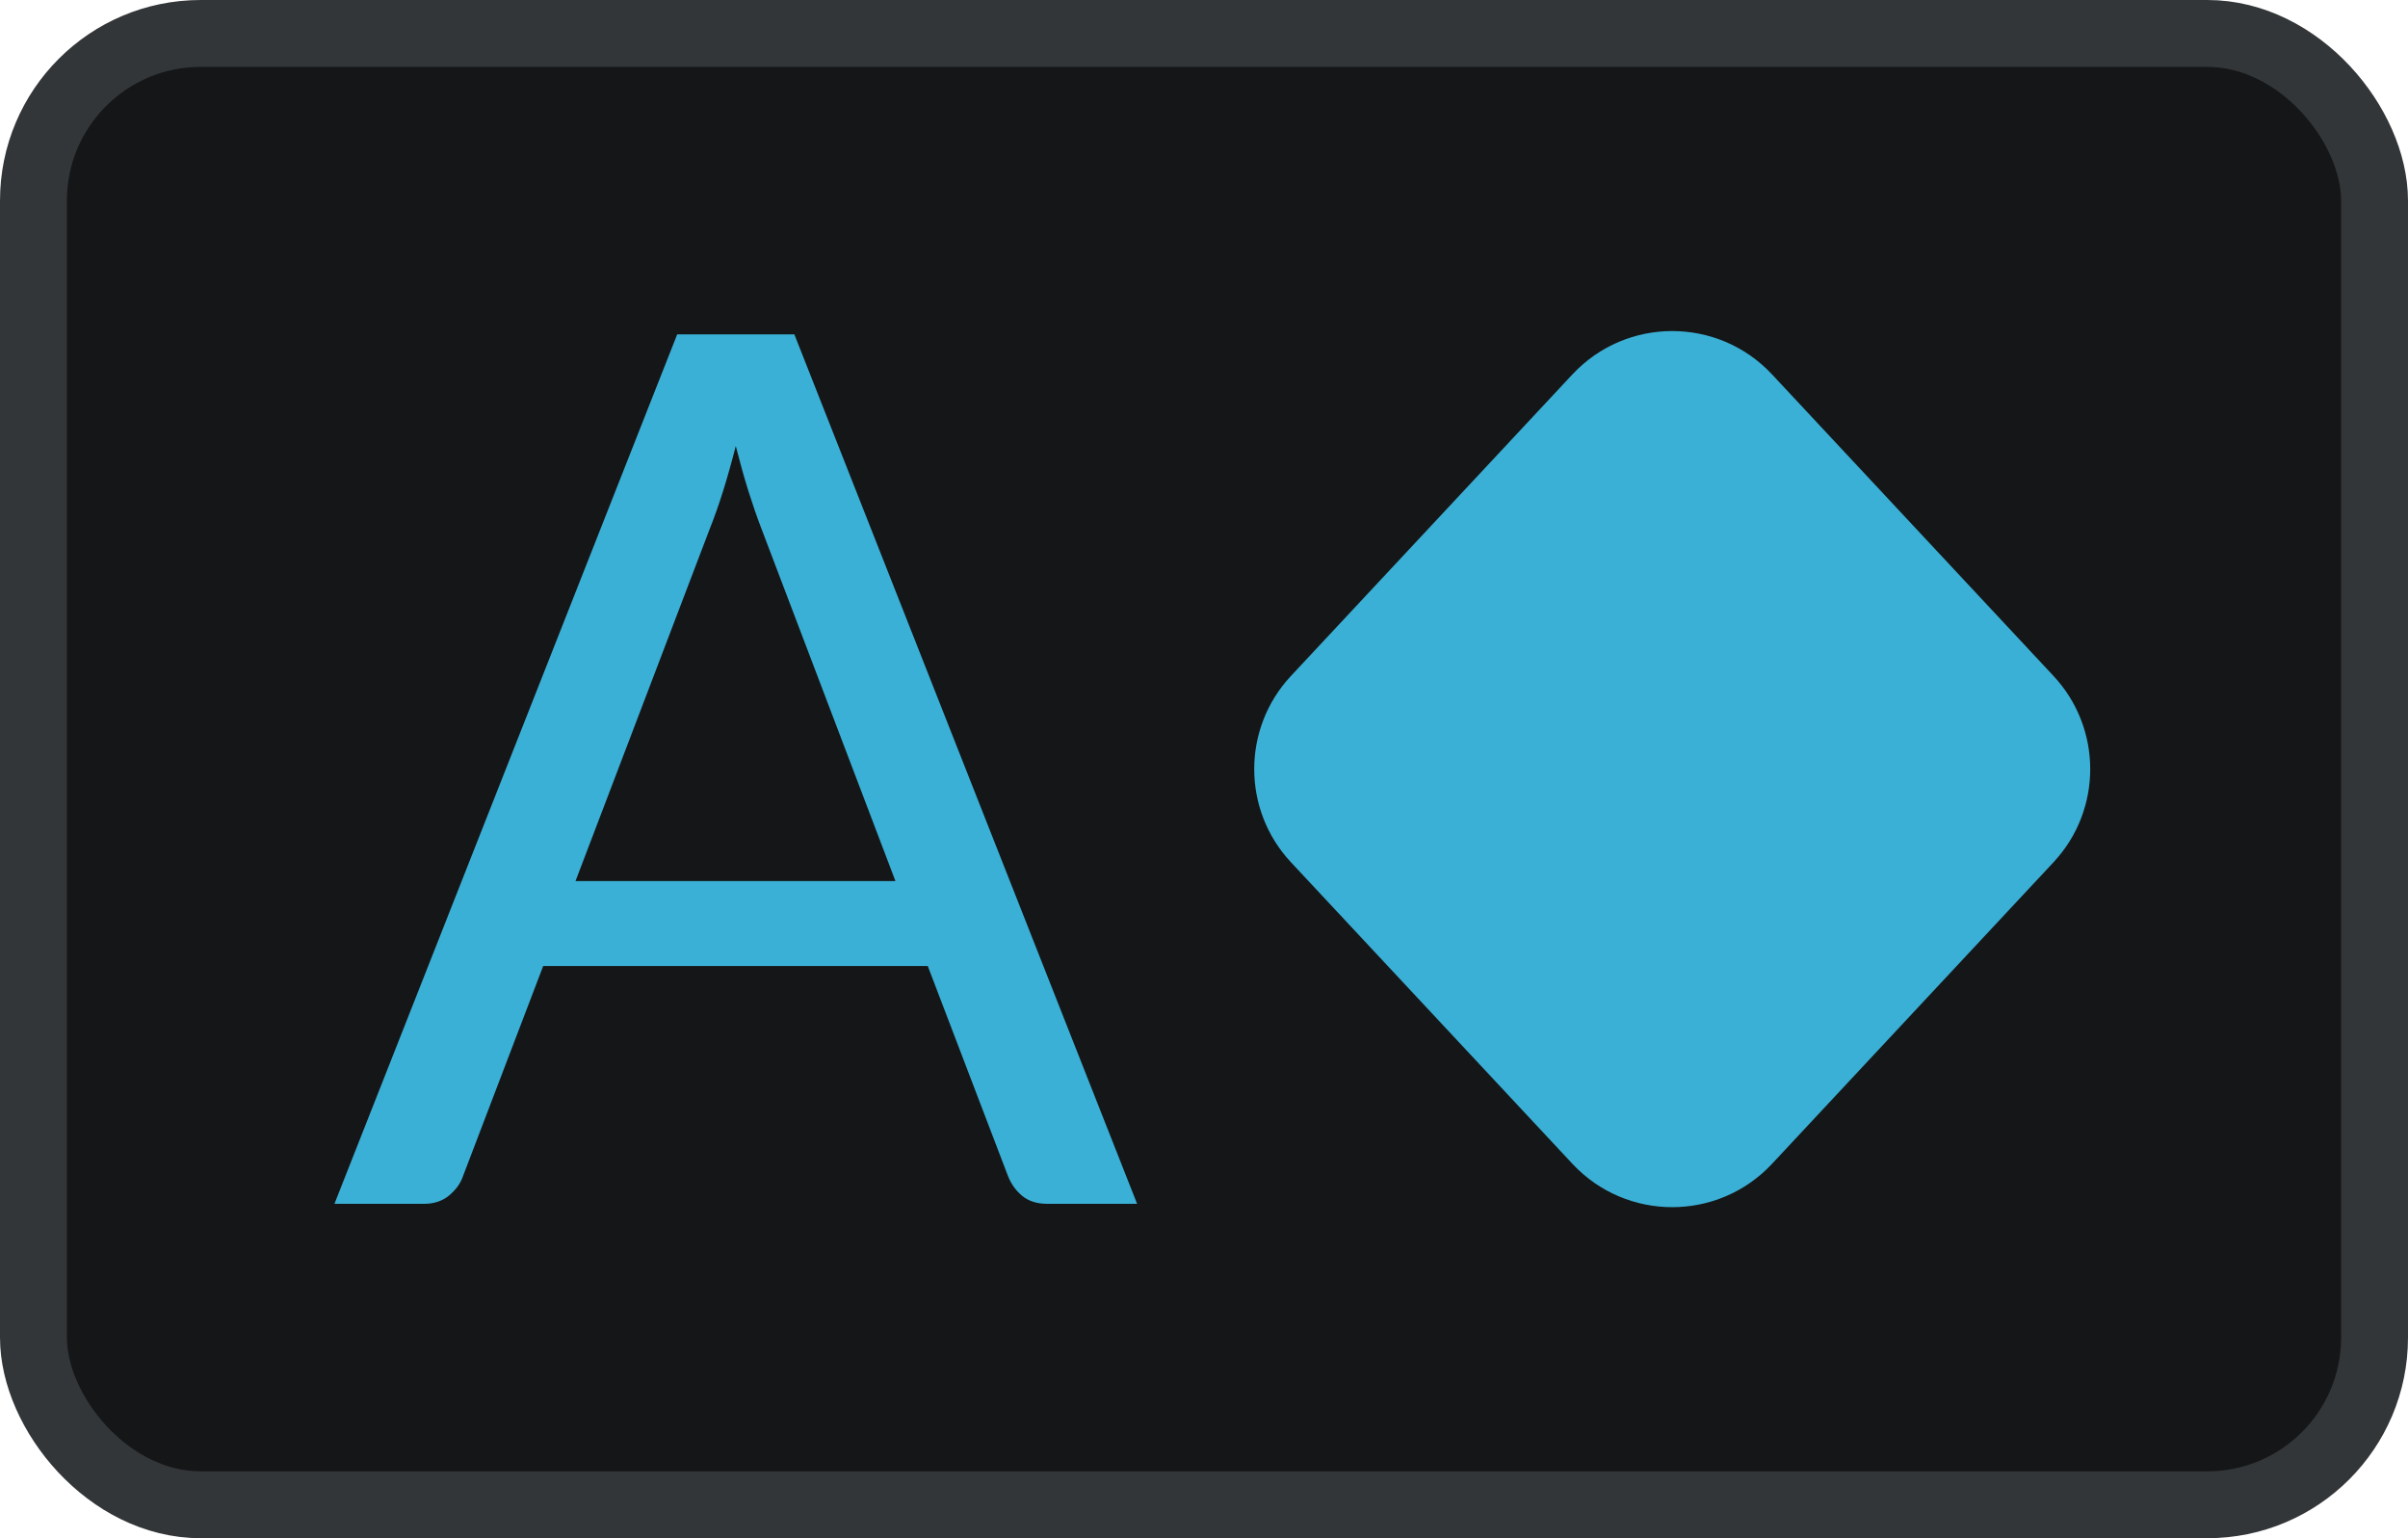 <svg width="36" height="23" viewBox="0 0 36 23" fill="none" xmlns="http://www.w3.org/2000/svg">
<rect x="0.5" y="0.5" width="35" height="22" rx="2.5" fill="#151617"/>
<rect x="0.5" y="0.5" width="35" height="22" rx="2.5" stroke="#333638"/>
<path d="M13.387 13.174L11.376 7.885C11.316 7.728 11.253 7.546 11.188 7.341C11.122 7.129 11.06 6.905 11 6.669C10.875 7.159 10.747 7.567 10.616 7.894L8.604 13.174H13.387ZM17 18H15.659C15.504 18 15.379 17.961 15.283 17.882C15.188 17.803 15.116 17.704 15.069 17.583L13.87 14.444H8.121L6.923 17.583C6.887 17.692 6.818 17.788 6.717 17.873C6.615 17.958 6.49 18 6.341 18H5L10.124 5H11.876L17 18Z" fill="#3AB0D6"/>
<path d="M23.508 5.598C24.315 4.734 25.685 4.734 26.492 5.598L30.701 10.108C31.432 10.892 31.432 12.108 30.701 12.892L26.492 17.402C25.685 18.266 24.315 18.266 23.508 17.402L19.299 12.892C18.568 12.108 18.568 10.892 19.299 10.108L23.508 5.598Z" fill="#3AB0D6"/>
</svg>
